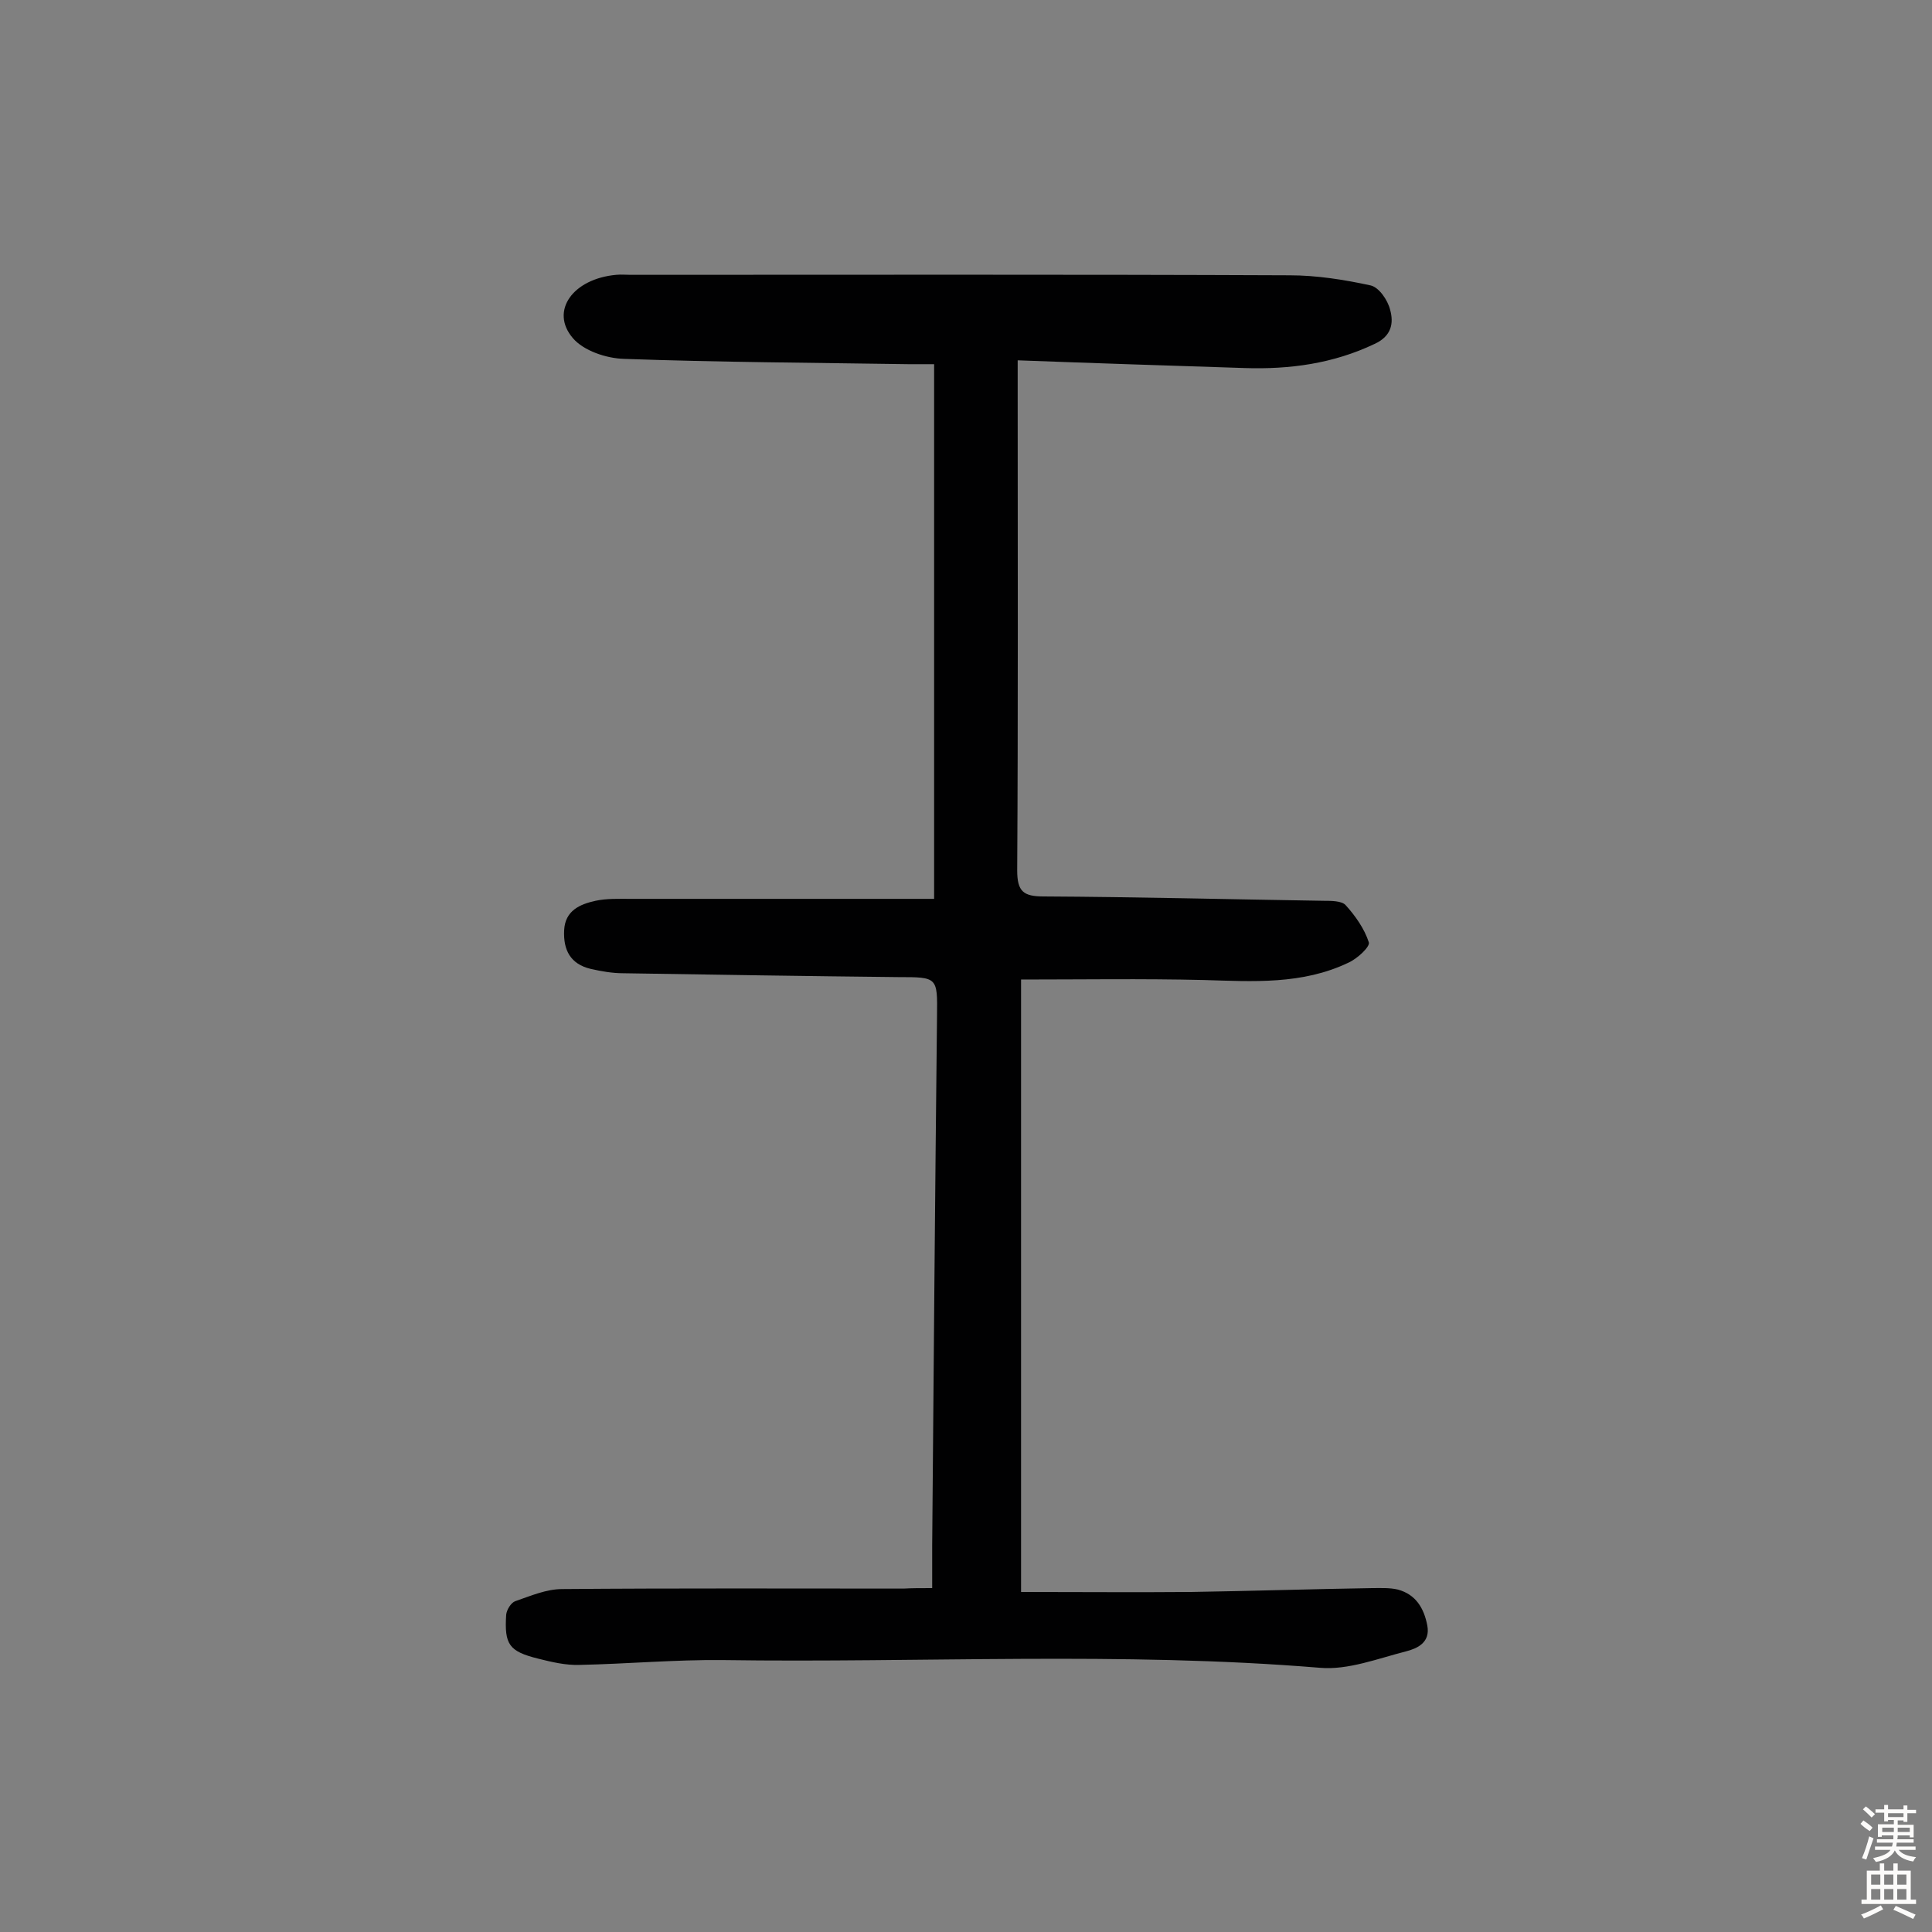 <svg enable-background="new 0 0 400 400" viewBox="0 0 400 400" xmlns="http://www.w3.org/2000/svg"><rect x="0" y="0" width="400" height="400" fill="#808080" stroke="none"/><path d="m193 328.8c0-3.4 0-6.2 0-8.9.3-36.5.6-73.1 1-109.6.1-8 .1-8-8-8-19-.2-38-.5-57-.8-2.2 0-4.5-.4-6.7-.9-4.2-1-5.7-3.9-5.5-8s3.3-5.4 6.5-6.1c2.3-.5 4.8-.4 7.3-.4h56.5 6.3c0-37 0-73.4 0-110.7-1.2 0-3.3 0-5.3 0-19.6-.3-39.3-.4-58.9-1.1-3.7-.1-8.4-1.7-10.6-4.3-4.8-5.6 0-12.3 9-13.1 1-.1 1.9 0 2.9 0 45.5 0 91-.1 136.5.1 5.6 0 11.3.9 16.8 2.1 1.7.4 3.5 3 4 5 .8 2.8.3 5.5-3.2 7.1-8.6 4.1-17.6 5.3-26.9 5-15.5-.5-31-1-47-1.6v6.2c0 33.1.1 66.3-.1 99.4 0 4.4 1.3 5.4 5.5 5.4 19.3.1 38.6.6 57.9.9 1.6 0 3.8 0 4.6.9 2 2.2 3.9 4.9 4.8 7.7.3.9-2.4 3.4-4.2 4.2-9.6 4.6-19.8 3.9-30 3.6-12.7-.3-25.4-.1-37.8-.1v126.8c12.3 0 23.7.1 35.2 0 12.5-.2 25-.6 37.5-.8 1.8 0 3.6-.1 5.3.3 3.7 1 5.4 3.8 6.1 7.4s-2.1 4.8-4.4 5.4c-5.9 1.5-12 3.9-17.8 3.4-41.2-3.4-82.5-1-123.7-1.6-9.9-.1-19.8.8-29.6 1-2.9.1-5.8-.6-8.6-1.3-6-1.5-7-2.9-6.6-9.1.1-1 1-2.5 1.9-2.8 3.2-1.1 6.4-2.5 9.7-2.5 23.6-.2 47.1-.1 70.7-.1 1.7-.1 3.4-.1 5.9-.1z" fill="#010102"/><g fill="#fcfbfa"><path d="m385.2 377.6.6-.7c.6.4 1.3.9 1.9 1.5l-.6.7c-.8-.5-1.4-1-1.9-1.5zm.3 7.1c.6-1.4 1.1-2.9 1.5-4.5.3.1.6.3.9.4-.5 1.4-1 2.9-1.5 4.4zm.2-10.1.6-.6c.7.5 1.3 1.1 1.9 1.6l-.7.7c-.6-.6-1.2-1.2-1.8-1.7zm8.4-.8h.8v.9h1.8v.7h-1.8v1.8h-.8v-.3h-1.2v.9h3.3v2.6h-.8v-.4h-2.5c0 .3 0 .6-.1.8h3.4v.7h-3.5c0 .3-.1.6-.1.8h4v.7h-3.5c.7.9 1.9 1.3 3.6 1.5-.2.2-.4.5-.6.9-1.9-.3-3.2-1.1-3.8-2.3-.5 1.1-1.8 2-3.9 2.4-.2-.3-.4-.5-.6-.8 1.9-.4 3.1-.9 3.6-1.7h-3.2v-.7h3.5c.1-.2.1-.5.2-.8h-3.3v-.7h3.4c0-.2 0-.5 0-.8h-2.4v.3h-.8v-2.6h3.3v-.9h-1.2v.3h-.8v-1.8h-1.8v-.7h1.8v-.9h.8v.9h3.2zm-4.4 5.5h2.4c0-.3 0-.6 0-.9h-2.4zm1.2-3.1h3.2v-.8h-3.2zm4.4 2.2h-2.4v.9h2.5v-.9z"/><path d="m389.2 385.8h.9v1.5h1.9v-1.5h.9v1.5h2.7v6h1.1v.9h-11.3v-.9h1.1v-6h2.7zm.2 8.7.5.8c-1.2.6-2.5 1.3-4 1.9-.2-.3-.3-.6-.6-.8 1.6-.6 3-1.3 4.1-1.9zm-2-4.3h1.9v-2.1h-1.9zm0 3.1h1.9v-2.2h-1.9zm2.7-3.1h1.9v-2.1h-1.9zm0 3.1h1.9v-2.2h-1.9zm2.4 1.3c1.4.6 2.7 1.2 4.1 1.8l-.5.9c-1.5-.7-2.8-1.4-4.1-1.9zm2.2-6.5h-1.9v2.1h1.9zm-1.9 5.2h1.9v-2.2h-1.9z"/></g></svg>